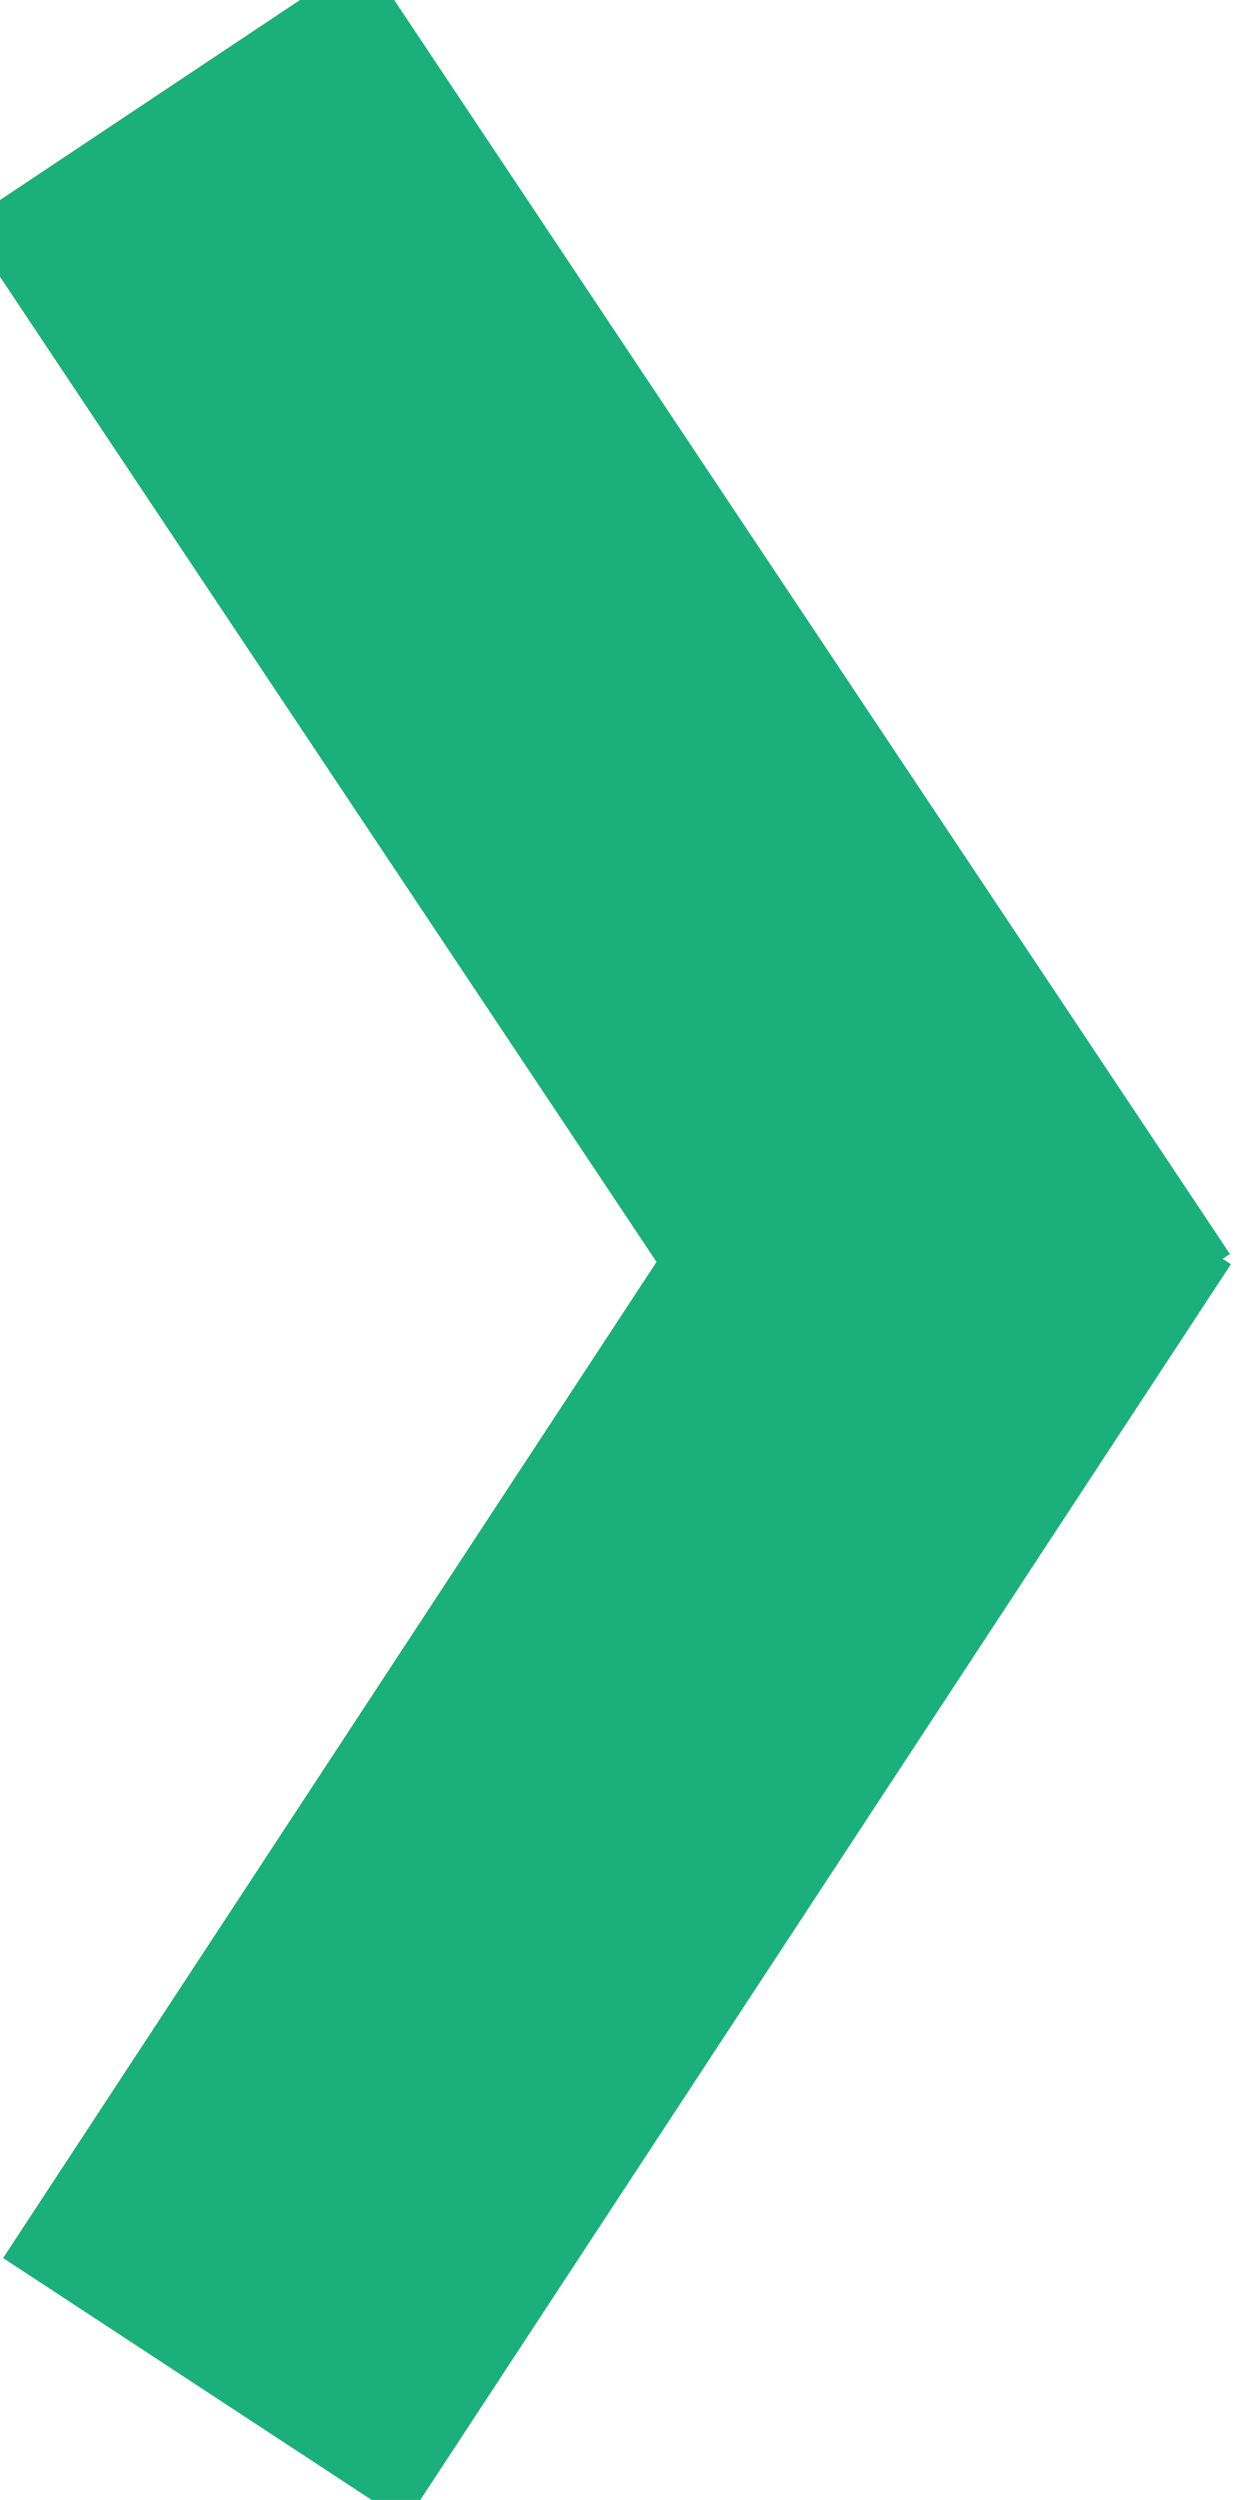 <svg xmlns="http://www.w3.org/2000/svg" width="5.126" height="10.381"><rect id="backgroundrect" width="100%" height="100%" x="0" y="0" fill="none" stroke="none"/><defs><style>.a{fill:none;stroke:#291f30;stroke-width:2px;}</style></defs><g class="currentLayer" style=""><title>Layer 1</title><path fill="none" fill-opacity="1" stroke="#1baf7b" stroke-opacity="1" stroke-width="2" stroke-dasharray="none" stroke-linejoin="miter" stroke-linecap="butt" stroke-dashoffset="" fill-rule="nonzero" opacity="1" marker-start="" marker-mid="" marker-end="" d="M0.685,0.374L4.277,5.762" id="svg_3" class=""/><path fill="none" fill-opacity="1" stroke="#1baf7b" stroke-opacity="1" stroke-width="2" stroke-dasharray="none" stroke-linejoin="miter" stroke-linecap="butt" stroke-dashoffset="" fill-rule="nonzero" opacity="1" marker-start="" marker-mid="" marker-end="" d="M0.849,9.925L4.277,4.701" id="svg_4" class=""/></g></svg>